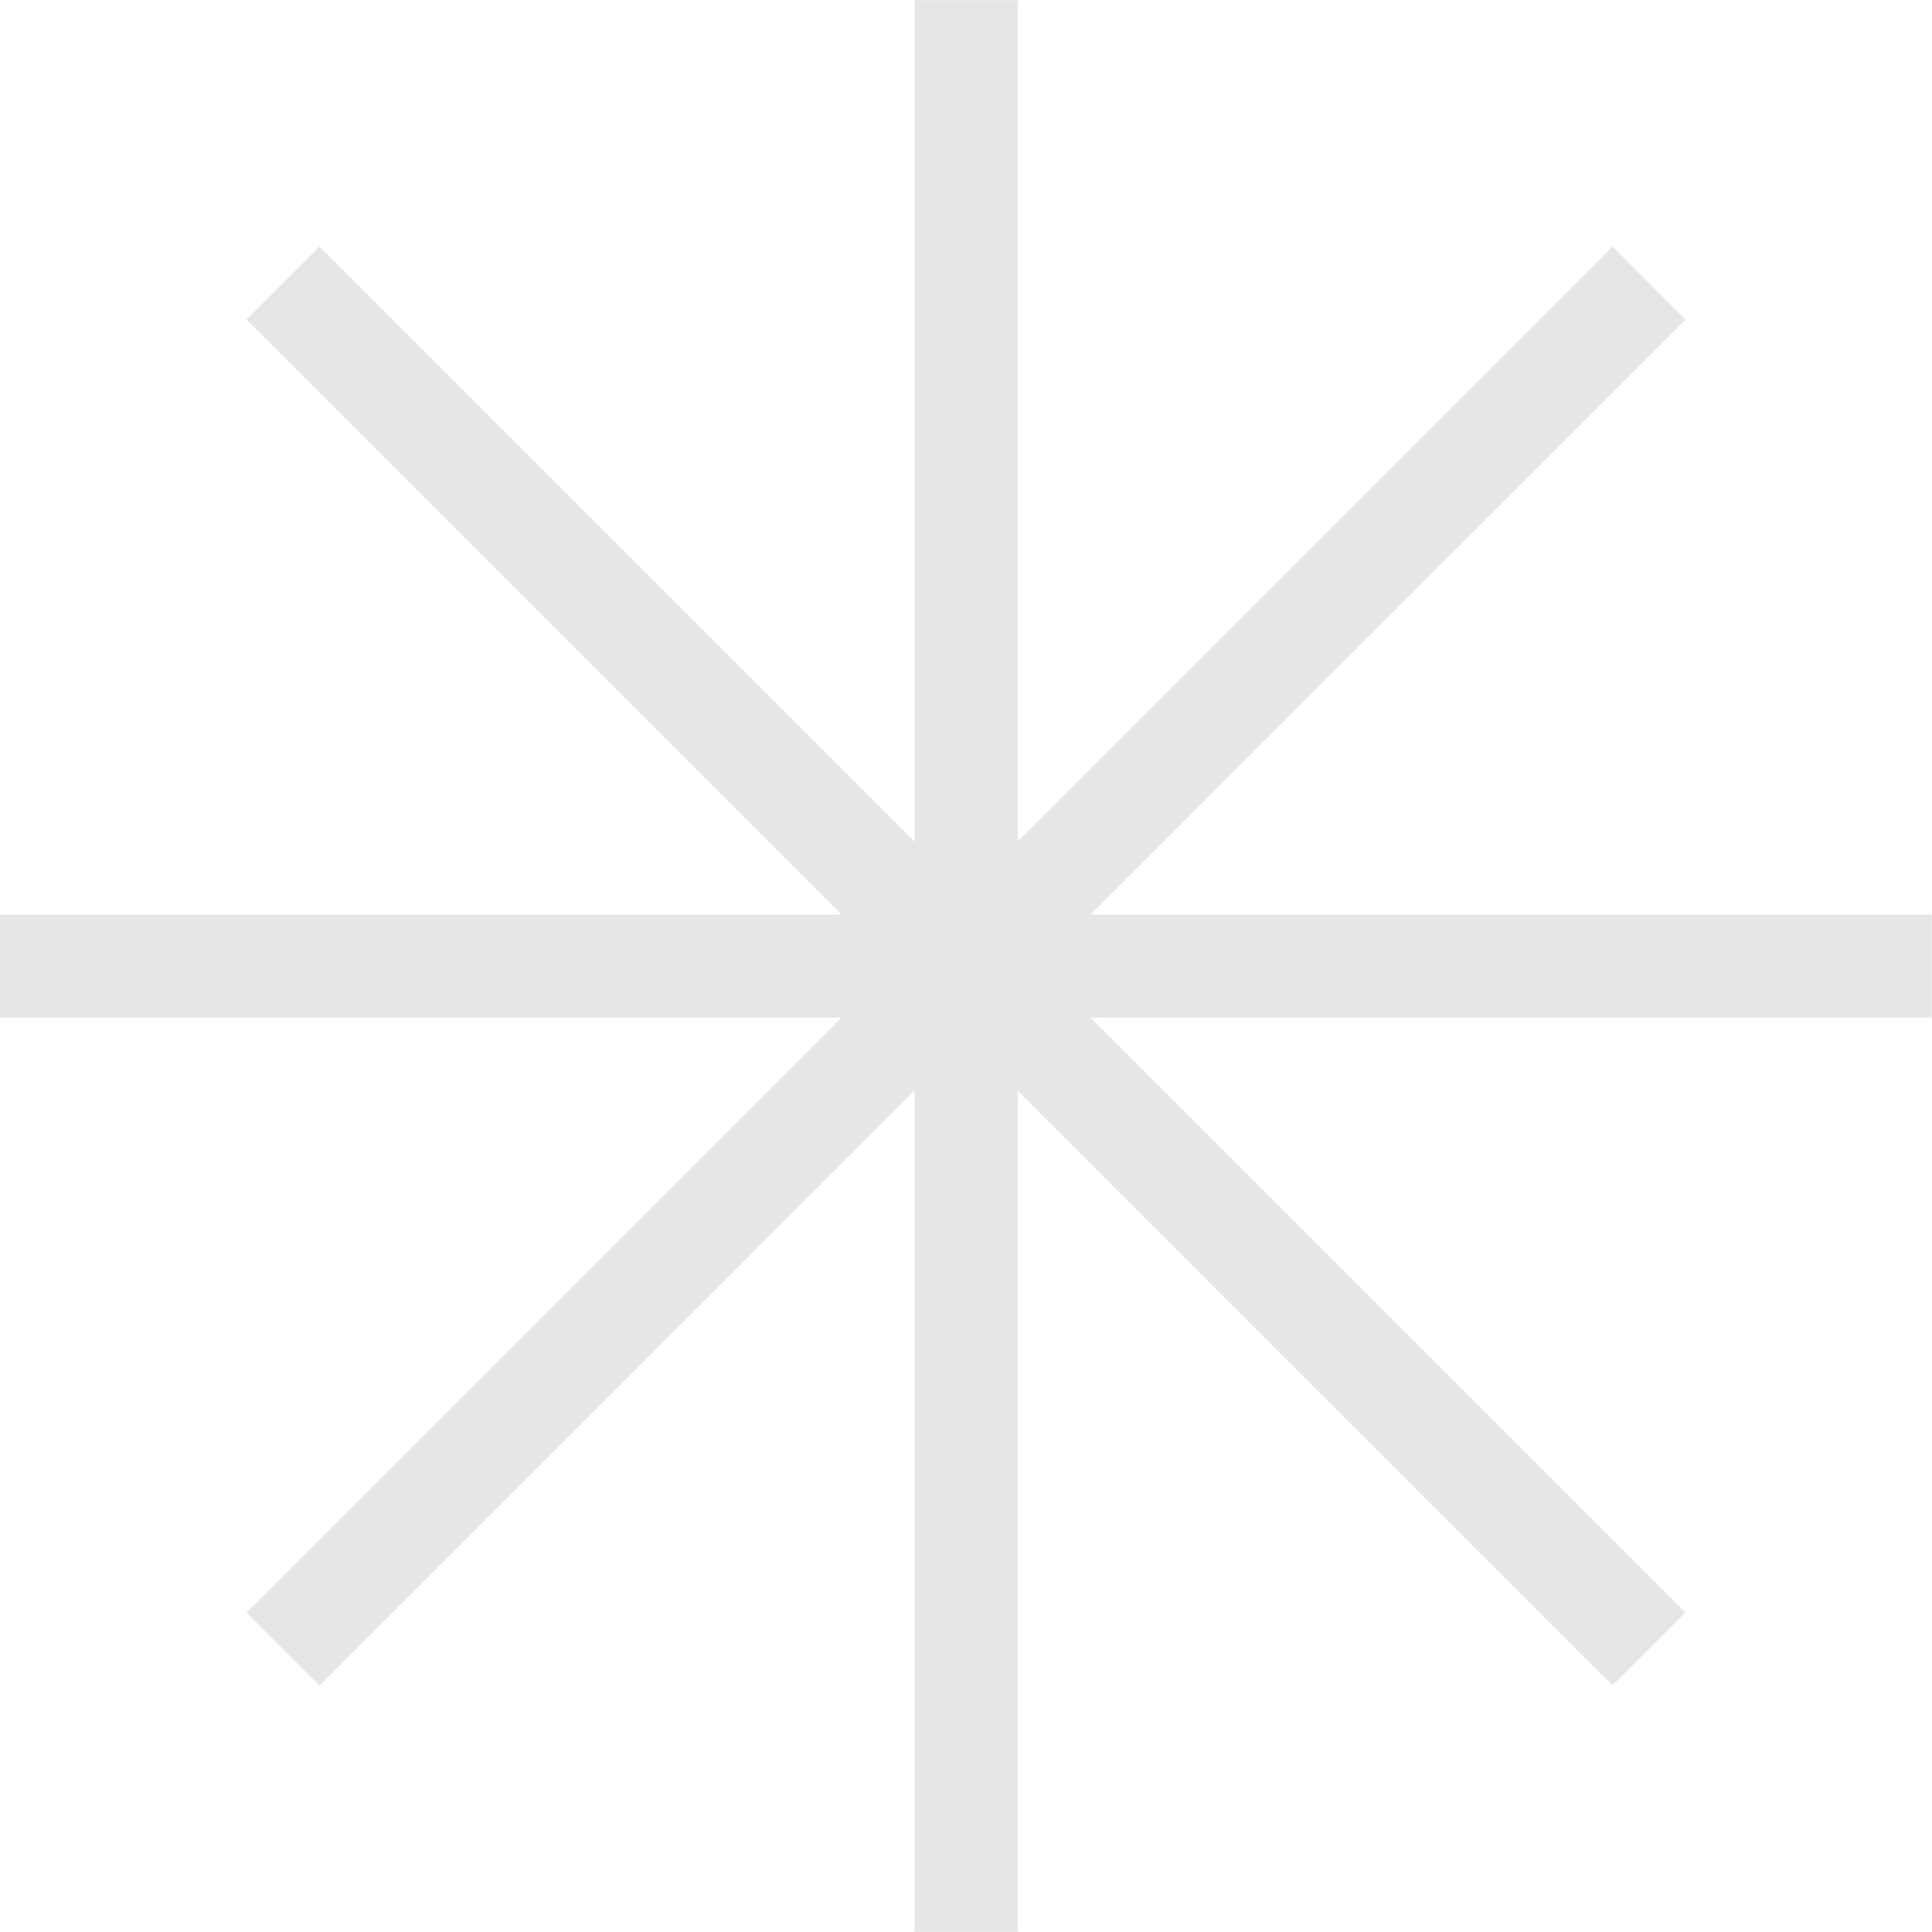 <svg xmlns="http://www.w3.org/2000/svg" width="152" height="152" viewBox="0 0 152 152" fill="none"><path d="M79.064 1.016V68.619L126.865 20.818L127.572 21.525L130.479 24.433L131.187 25.14L130.479 25.847L83.375 72.95H150.988V79.061H83.376L131.184 126.868L130.477 127.575L127.569 130.481L126.862 131.188L126.155 130.481L79.064 83.39V150.994H72.953V83.372L25.843 130.483L25.136 131.19L20.814 126.869L68.623 79.061H1.01V72.95H68.625L21.52 25.845L20.811 25.138L21.52 24.431L25.133 20.817L72.953 68.638V1.016H79.064Z" fill="#E7E5E5" stroke="#E7E5E5" stroke-width="2"></path></svg>